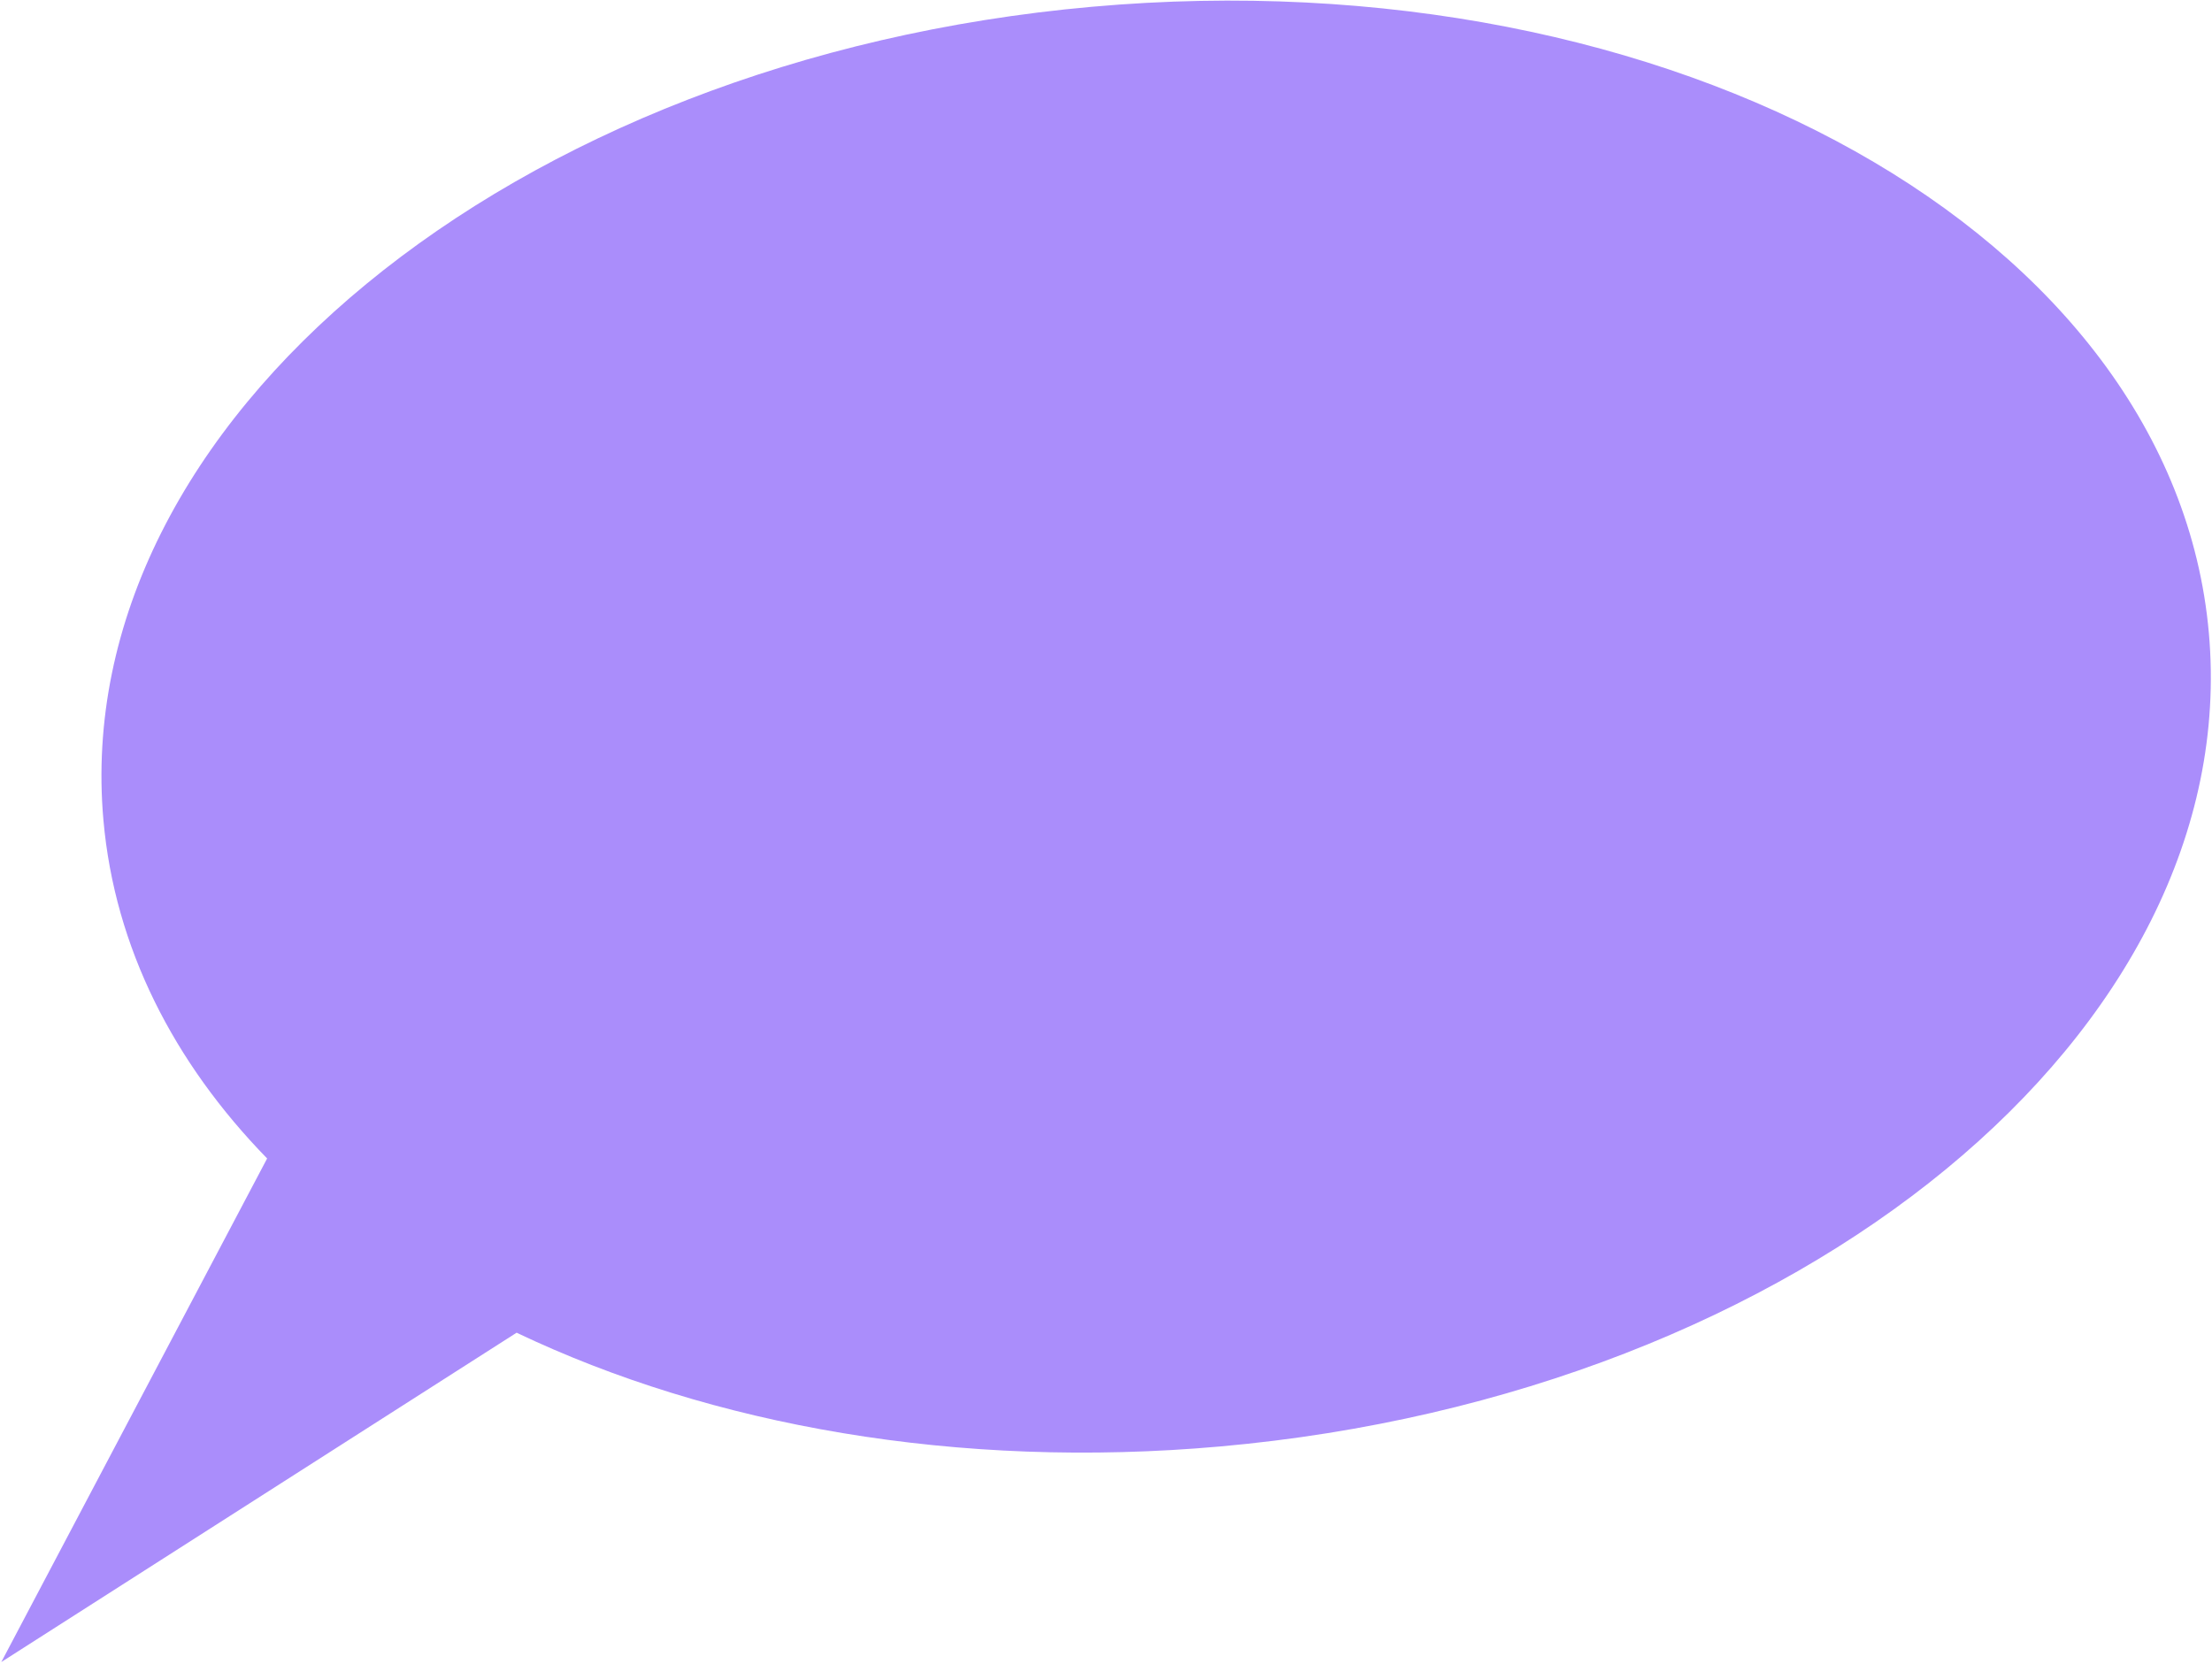 <?xml version="1.0" encoding="UTF-8"?> <svg xmlns="http://www.w3.org/2000/svg" width="788" height="593" viewBox="0 0 788 593" fill="none"> <path fill-rule="evenodd" clip-rule="evenodd" d="M434.715 515.378C641.83 496.926 799.5 367.136 786.879 225.484C774.26 83.832 596.13 -16.042 389.015 2.41C181.899 20.862 24.23 150.652 36.851 292.304C40.882 337.553 61.802 378.541 95.161 412.768L0.464 592.19L184.039 474.849C253.235 507.854 341.009 523.726 434.715 515.378Z" fill="#AA8DFB"></path> </svg> 
